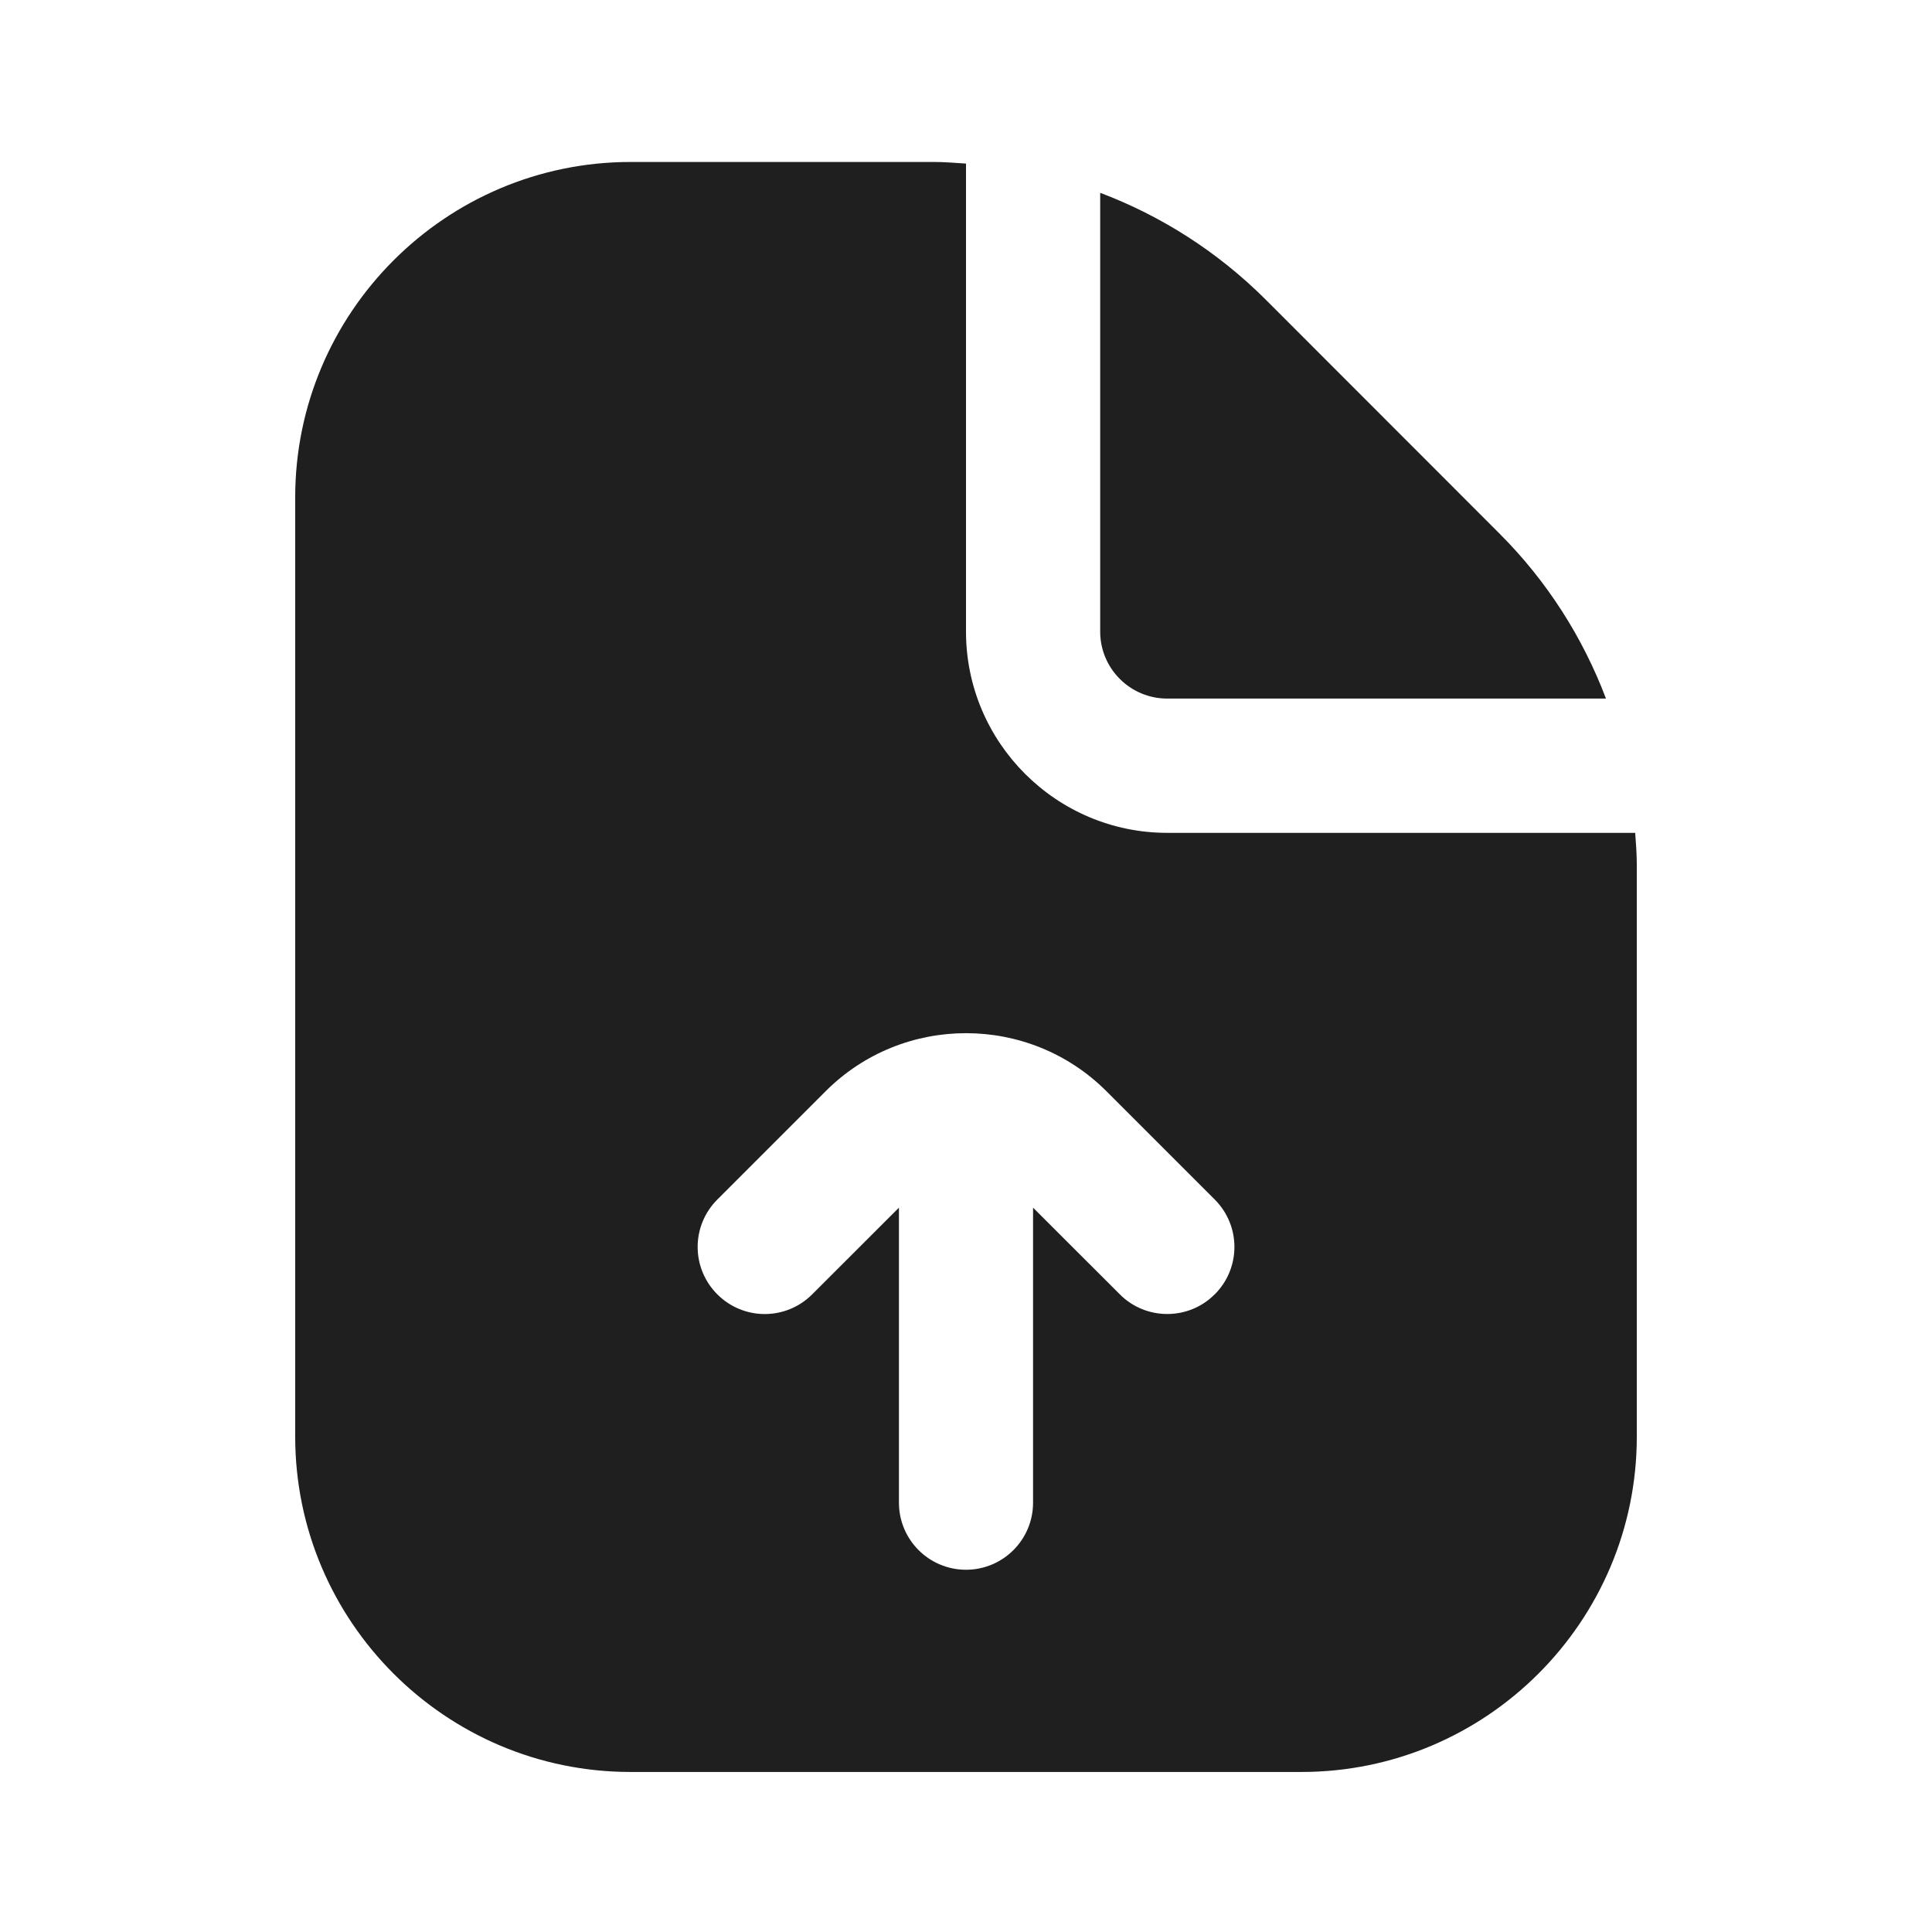 <svg width="24" height="24" viewBox="0 0 24 24" fill="none" xmlns="http://www.w3.org/2000/svg">
<path d="M13.667 7.846V2.395C14.428 2.683 15.127 3.128 15.721 3.72L18.624 6.625C19.218 7.218 19.662 7.918 19.95 8.678H14.5C14.04 8.678 13.667 8.305 13.667 7.846ZM20.313 10.346H14.5C13.122 10.346 12 9.224 12 7.846V2.032C11.866 2.023 11.732 2.012 11.596 2.012H7.833C5.536 2.013 3.667 3.882 3.667 6.179V17.846C3.667 20.143 5.536 22.012 7.833 22.012H16.167C18.464 22.012 20.333 20.143 20.333 17.846V10.75C20.333 10.614 20.323 10.48 20.313 10.346ZM15.089 16.079C14.927 16.242 14.713 16.323 14.5 16.323C14.287 16.323 14.073 16.242 13.911 16.079L12.833 15.002V18.667C12.833 19.127 12.46 19.5 12 19.5C11.54 19.5 11.167 19.127 11.167 18.667V15.002L10.089 16.079C9.763 16.405 9.237 16.405 8.911 16.079C8.585 15.753 8.585 15.227 8.911 14.901L10.256 13.556C11.217 12.594 12.783 12.594 13.745 13.556L15.09 14.901C15.416 15.227 15.416 15.753 15.09 16.079H15.089Z" fill="#1F1F1F"/>
</svg>
